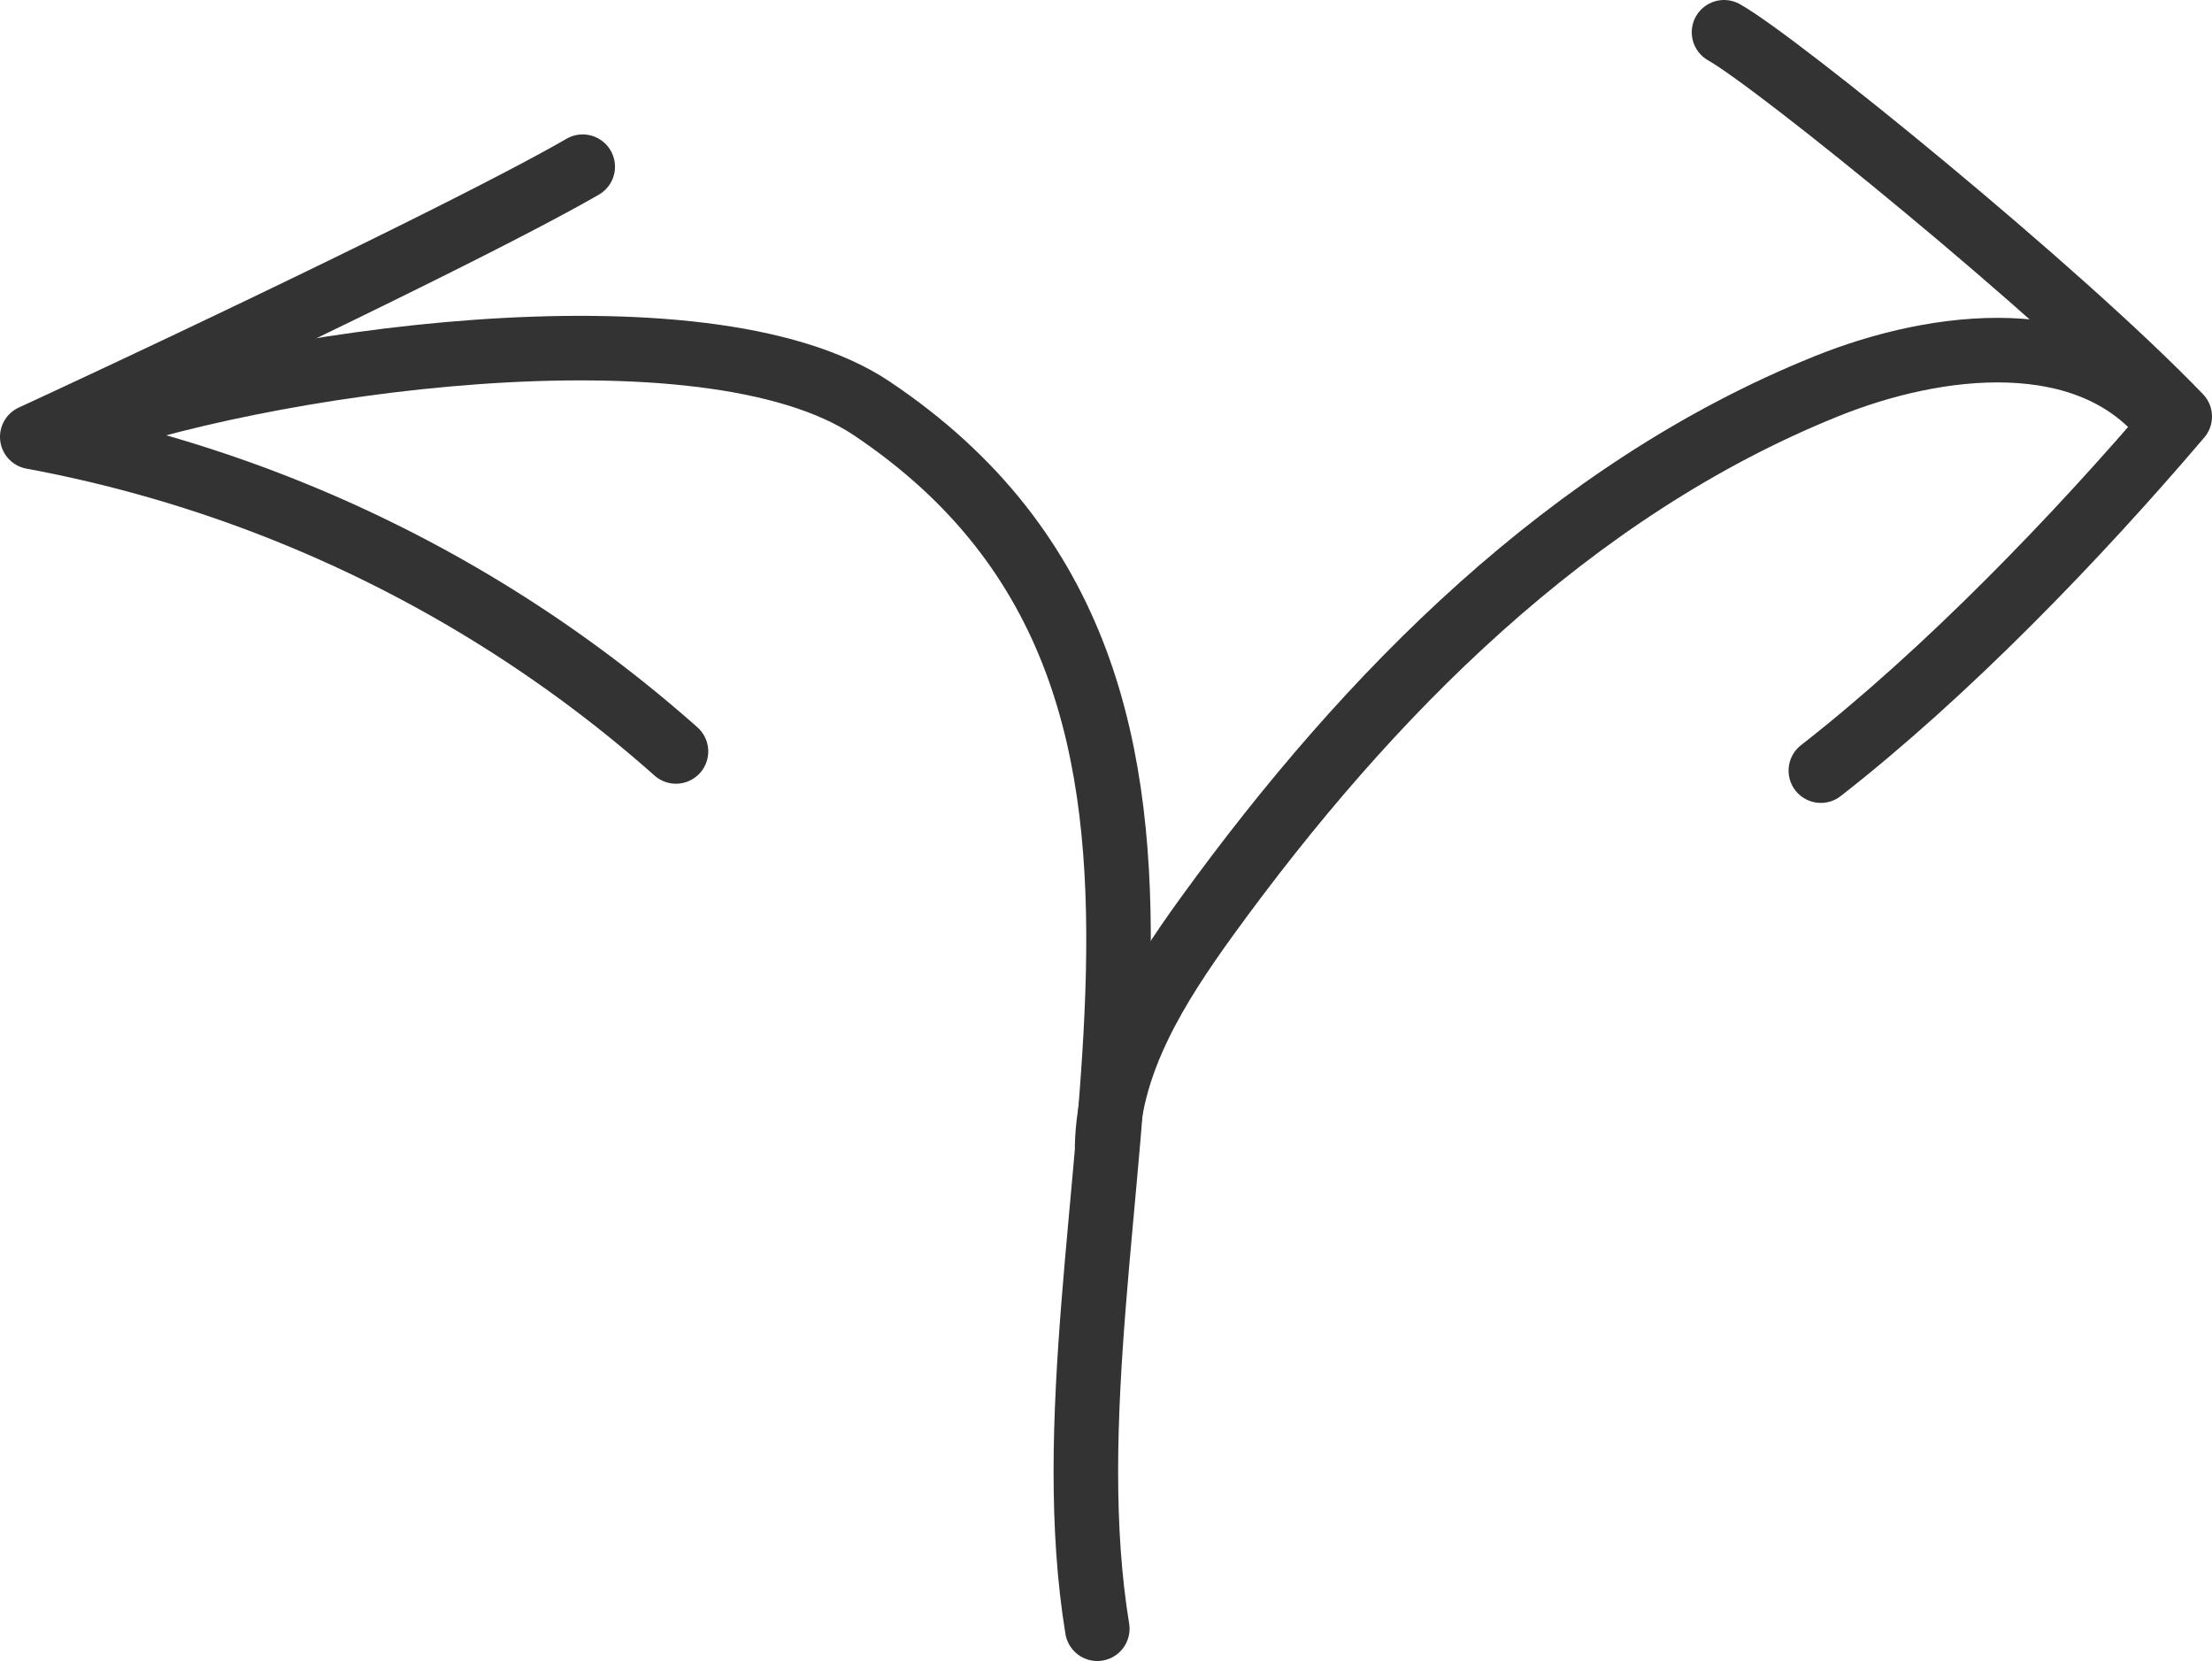 <svg xmlns="http://www.w3.org/2000/svg" width="137.08" height="102.92" viewBox="0 0 137.08 102.92"><defs><style>.cls-1{fill:none;stroke:#333;stroke-linecap:round;stroke-linejoin:round;stroke-width:4px;}</style></defs><g id="Layer_2" data-name="Layer 2"><g id="page_36"><g id="outline"><path class="cls-1" d="M68,100.92C63.88,75.69,80.24,42.83,54,25.29c-10.36-6.91-38.22-2.88-49.87,1.52"/><path class="cls-1" d="M134.17,26c-4.77-5.87-14-4.89-21-2.06C97.32,30.33,84.79,43,74.8,56.78c-3.08,4.26-6.07,9-6.19,14.23"/><path class="cls-1" d="M106.84,2c3.24,1.81,20.73,16,28.24,23.81-6.39,7.51-14.47,15.88-22.24,21.94"/><path class="cls-1" d="M41.89,46.56A82.82,82.82,0,0,0,2,27.07c11.29-5.22,28.08-13.26,34.11-16.74"/></g></g></g></svg>